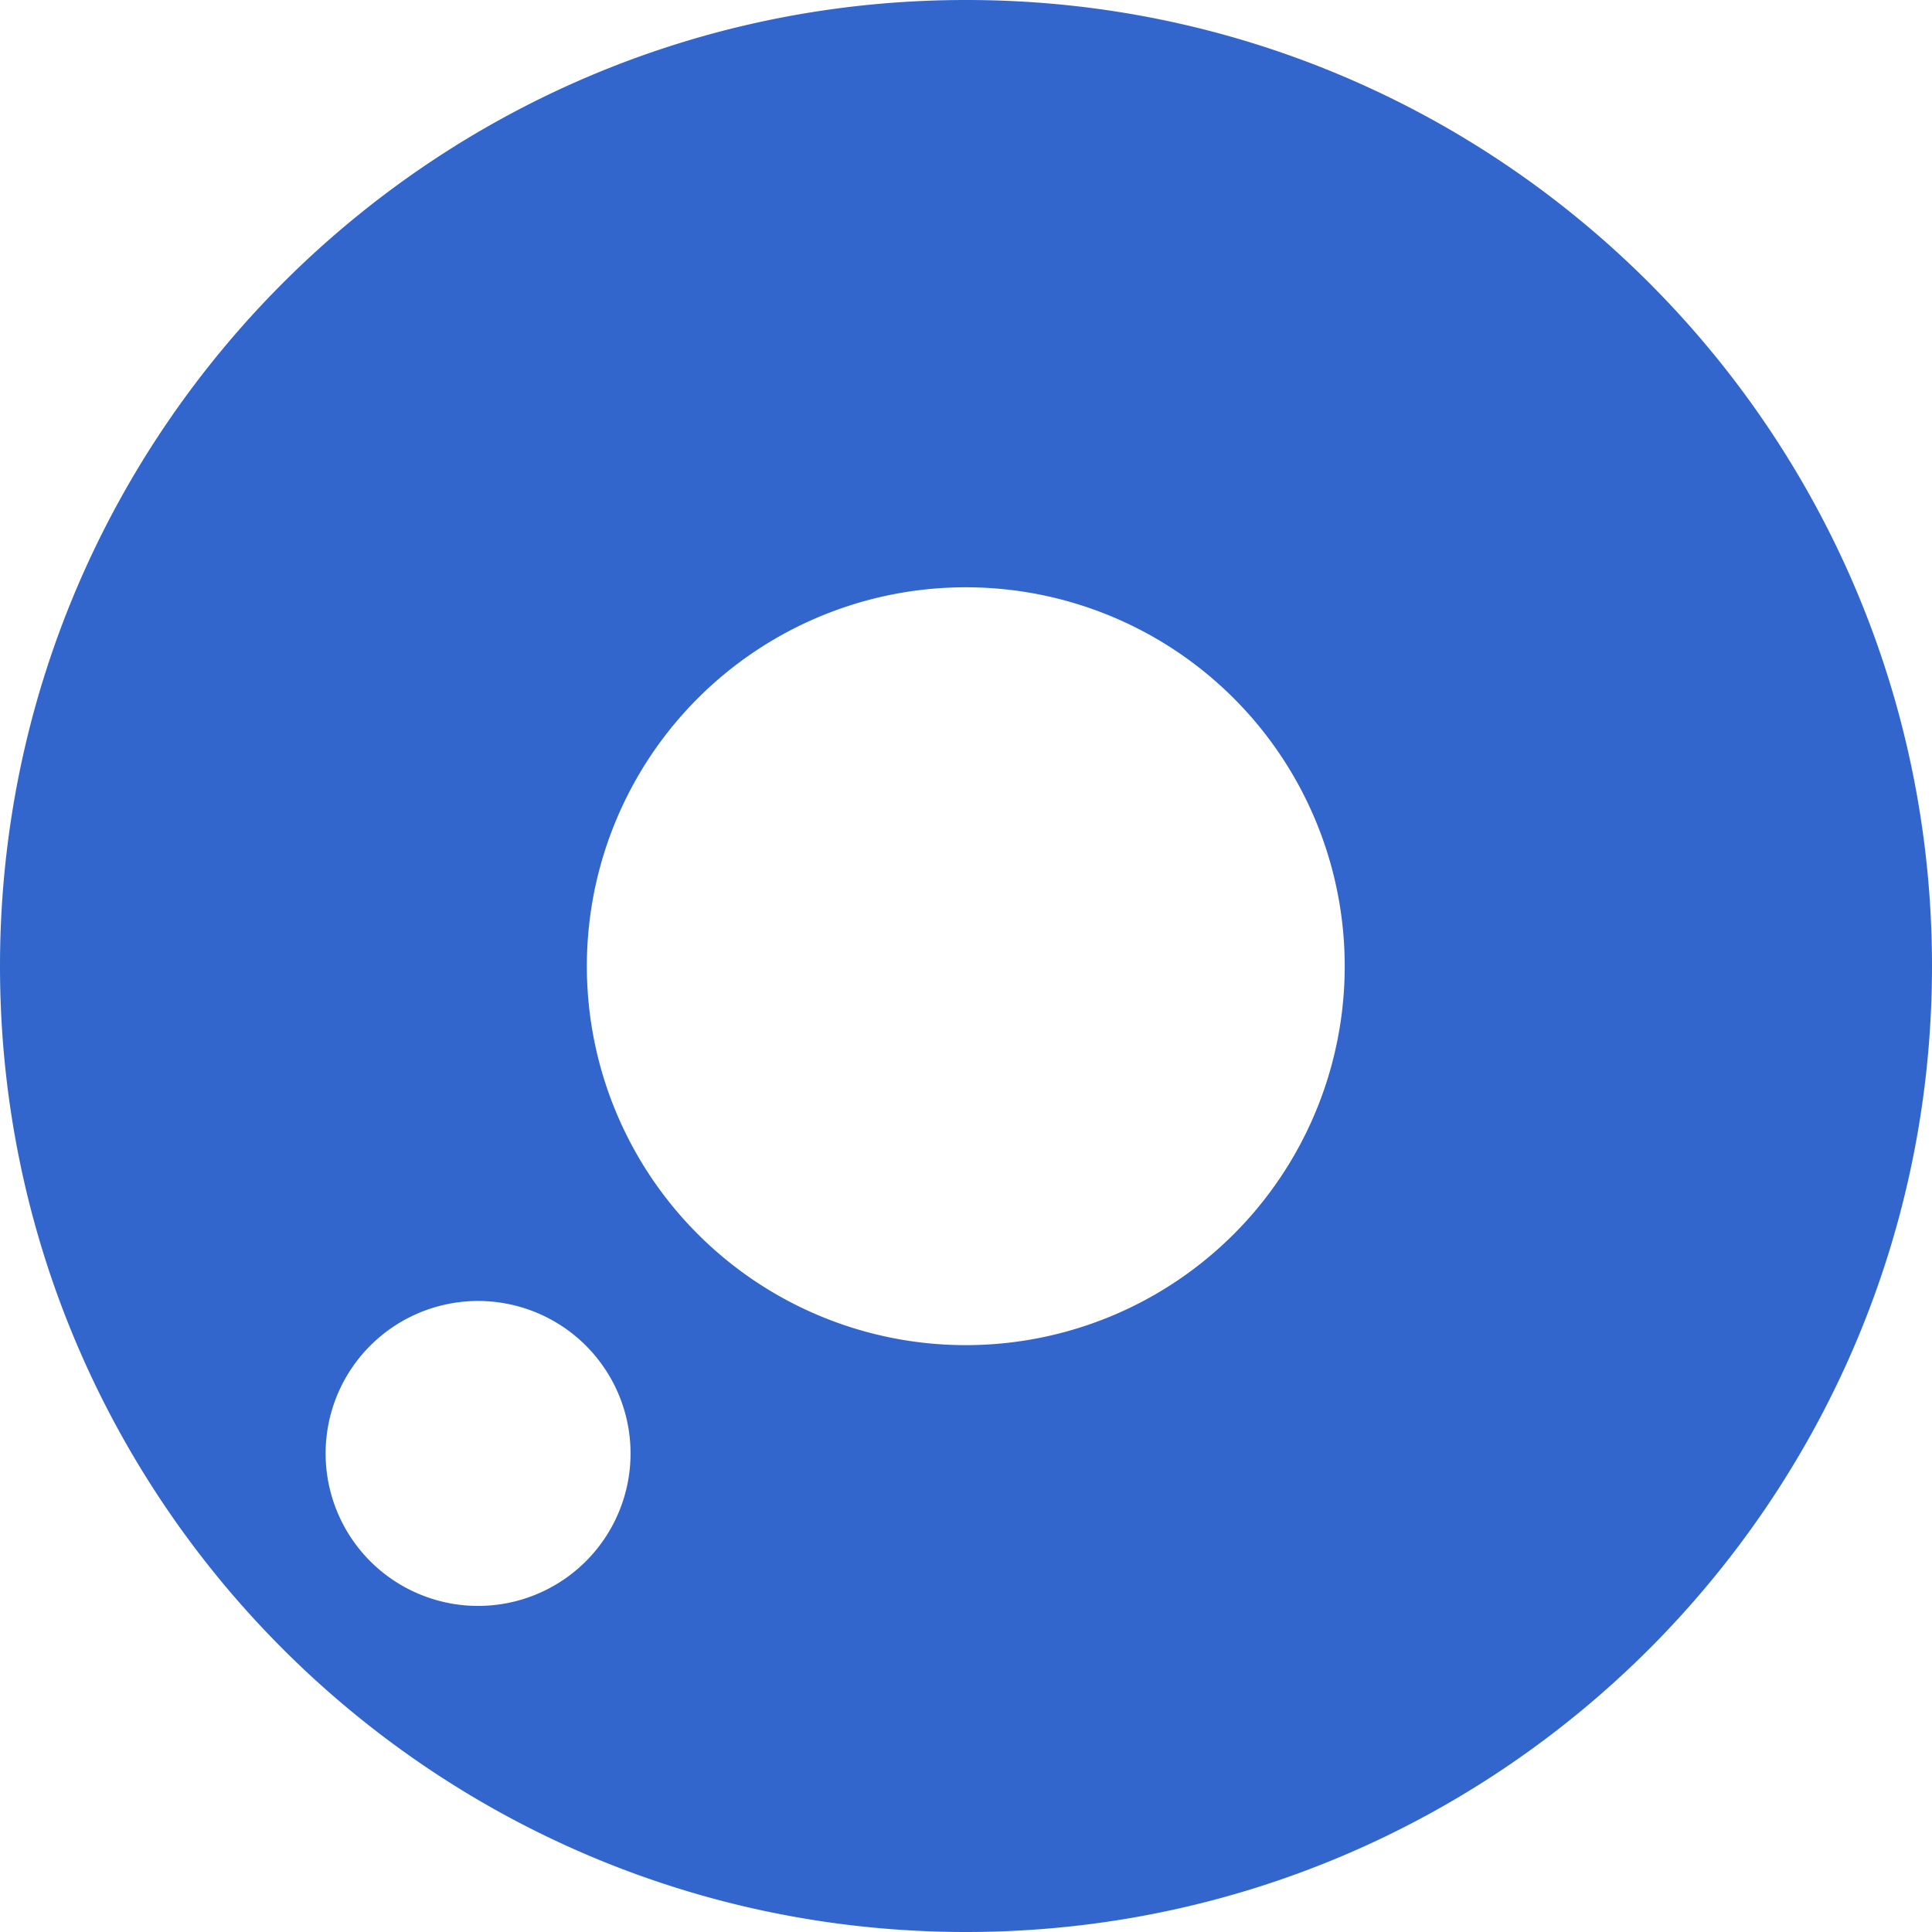 <svg id="Layer_1" data-name="Layer 1" xmlns="http://www.w3.org/2000/svg" viewBox="0 0 498.39 498.39">
  <path id="olho" d="M256.14,7C118.51,7,7,118.63,7,256.25S118.63,505.42,256.25,505.39,505.39,393.8,505.39,256.2,393.91,7,256.31,7ZM130.39,421.27a39.33,39.33,0,1,1,39.27-39.38v.05A39.33,39.33,0,0,1,130.39,421.27ZM256.14,354a97.75,97.75,0,1,1,97.75-97.75A97.74,97.74,0,0,1,256.14,354Z" transform="translate(-7 -7)" style="fill: #36c"/>
</svg>
